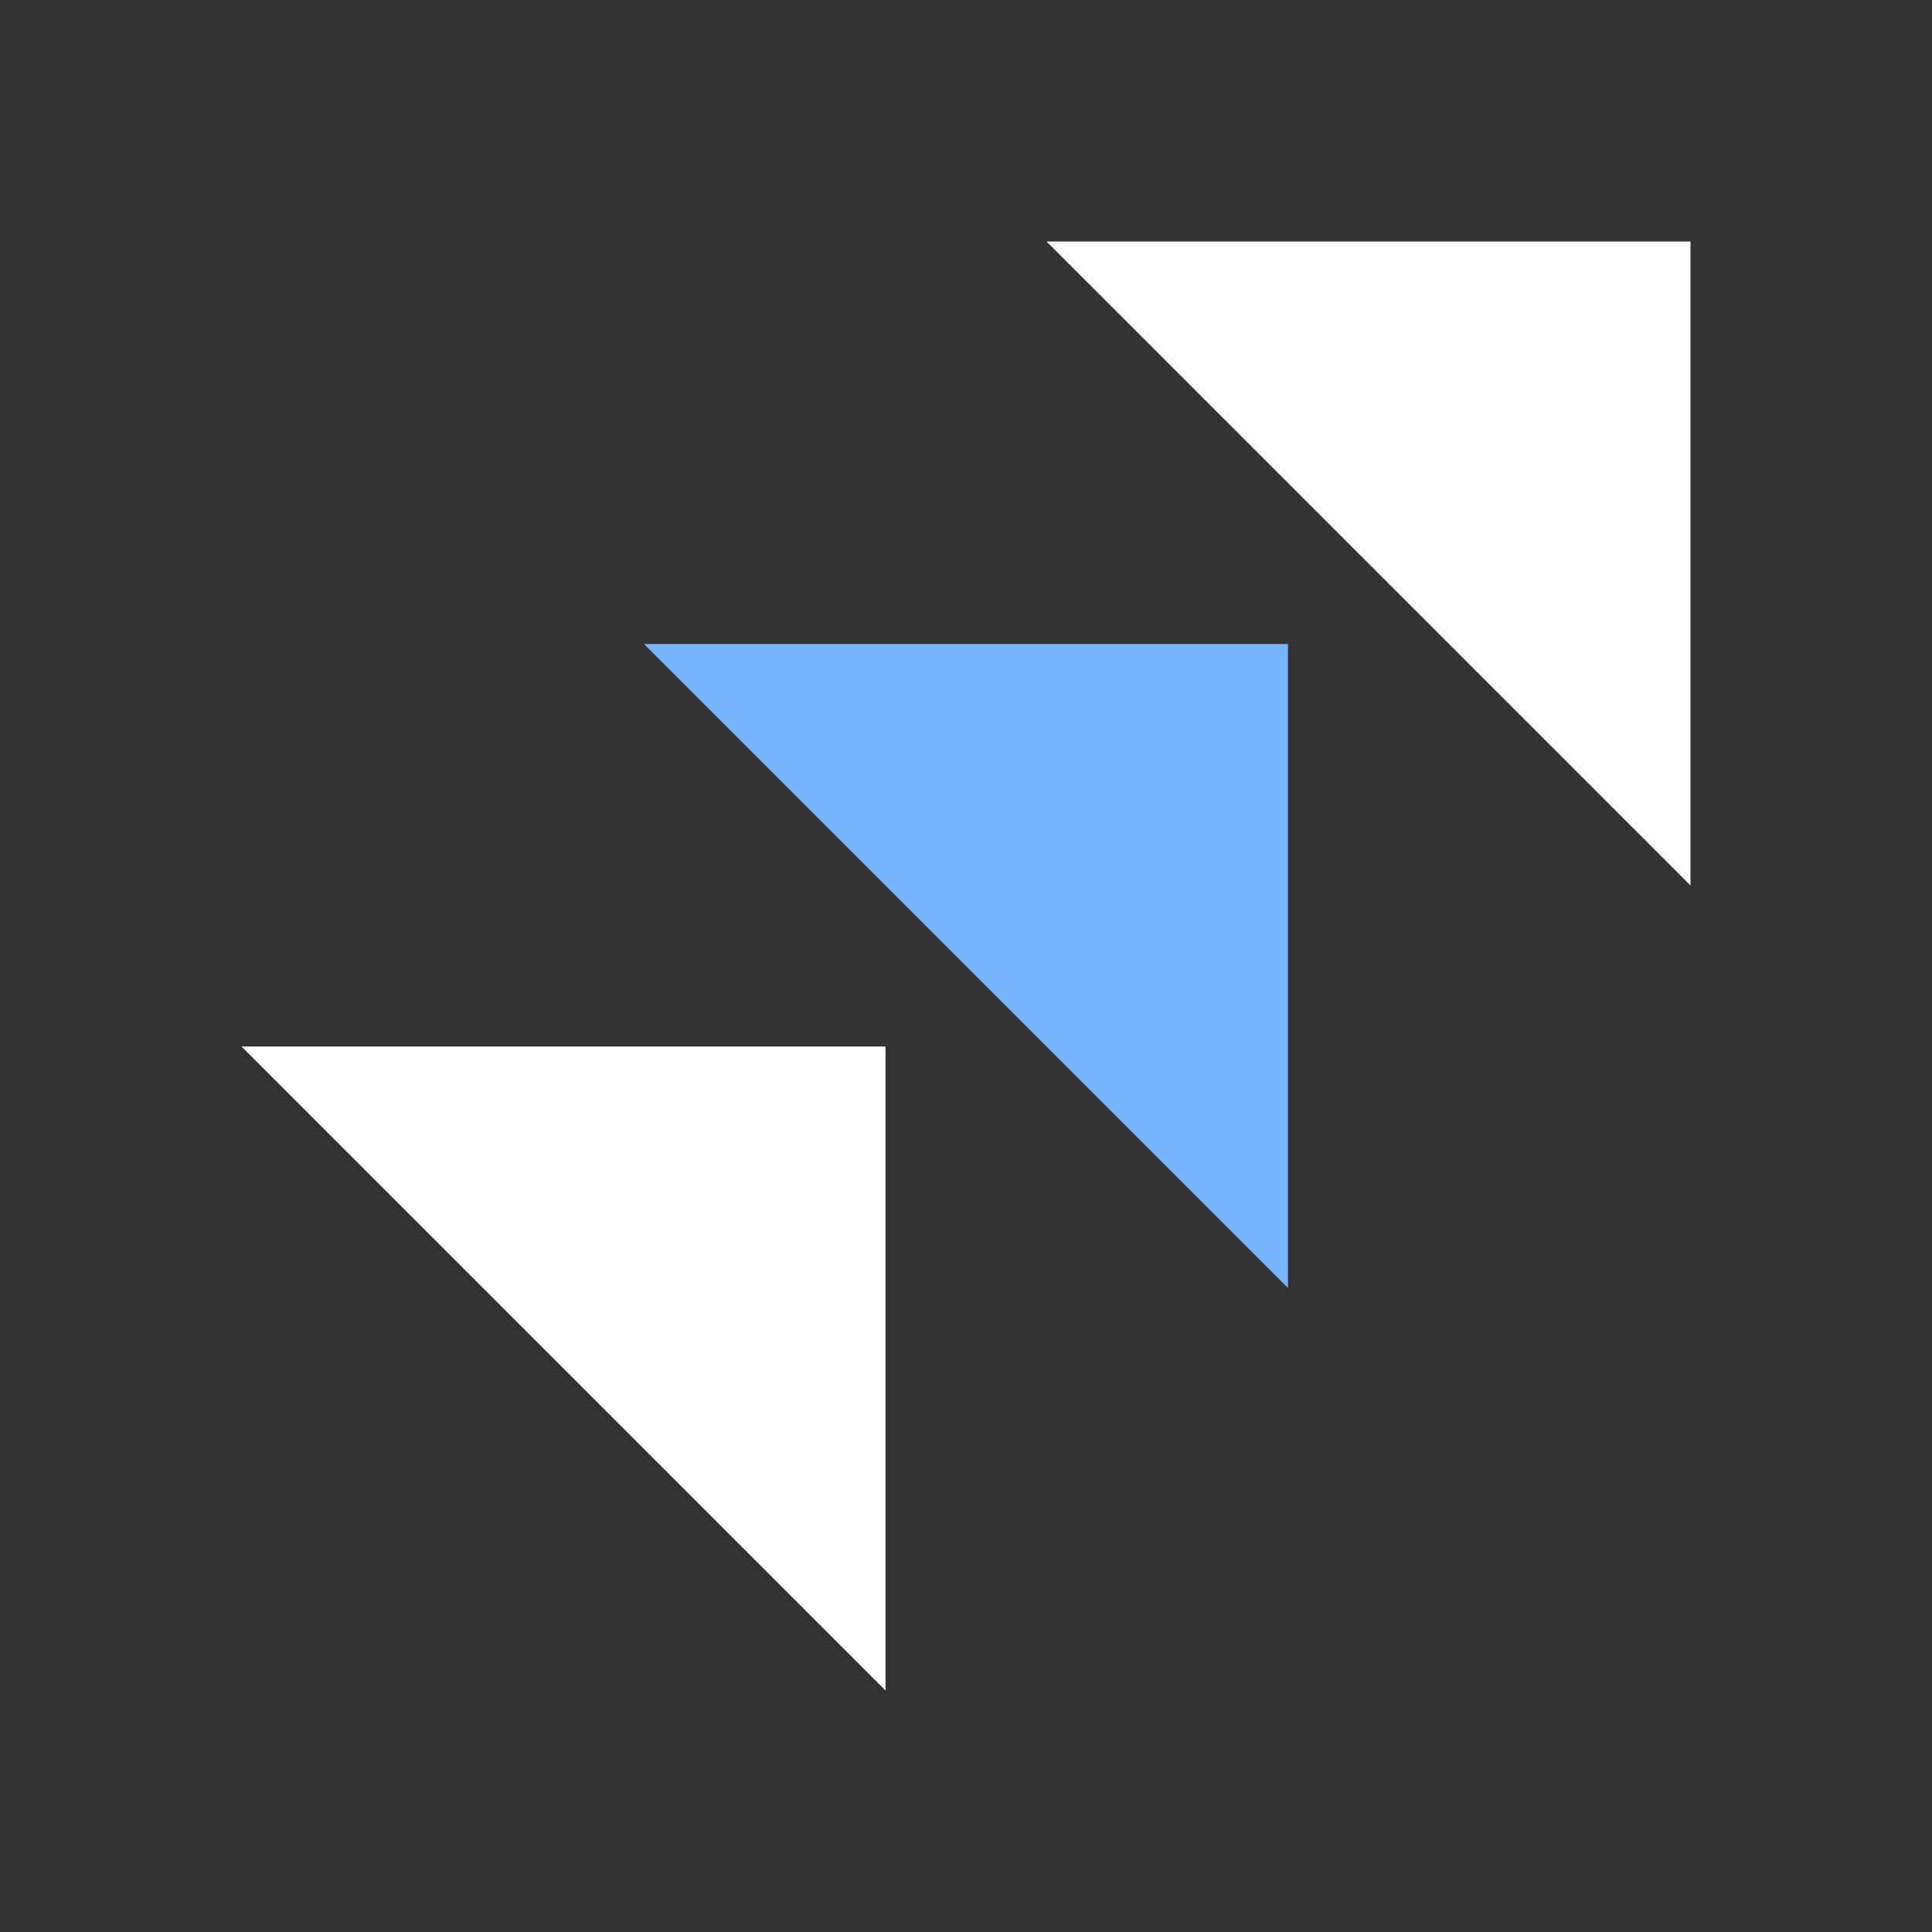 <?xml version="1.0" encoding="UTF-8"?>
<svg id="Calque_1" xmlns="http://www.w3.org/2000/svg" version="1.1" viewBox="0 0 24 24">
  <rect x="0" y="0" width="24" height="24" fill="#333333" stroke="none"/>
  <!-- Generator: Adobe Illustrator 29.5.1, SVG Export Plug-In . SVG Version: 2.1.0 Build 141)  -->
  <defs>
    <style>
      .st0 {
        fill: #fff;
      }

      .st1 {
        fill: #78b5ff;
      }
    </style>
  </defs>
  <path class="st0" d="M13,3h8v8l-4-4-4-4Z"/>
  <path class="st1" d="M8,8h8v8l-4-4-4-4Z"/>
  <path class="st0" d="M3,13h8v8l-4-4-4-4Z"/>
</svg>